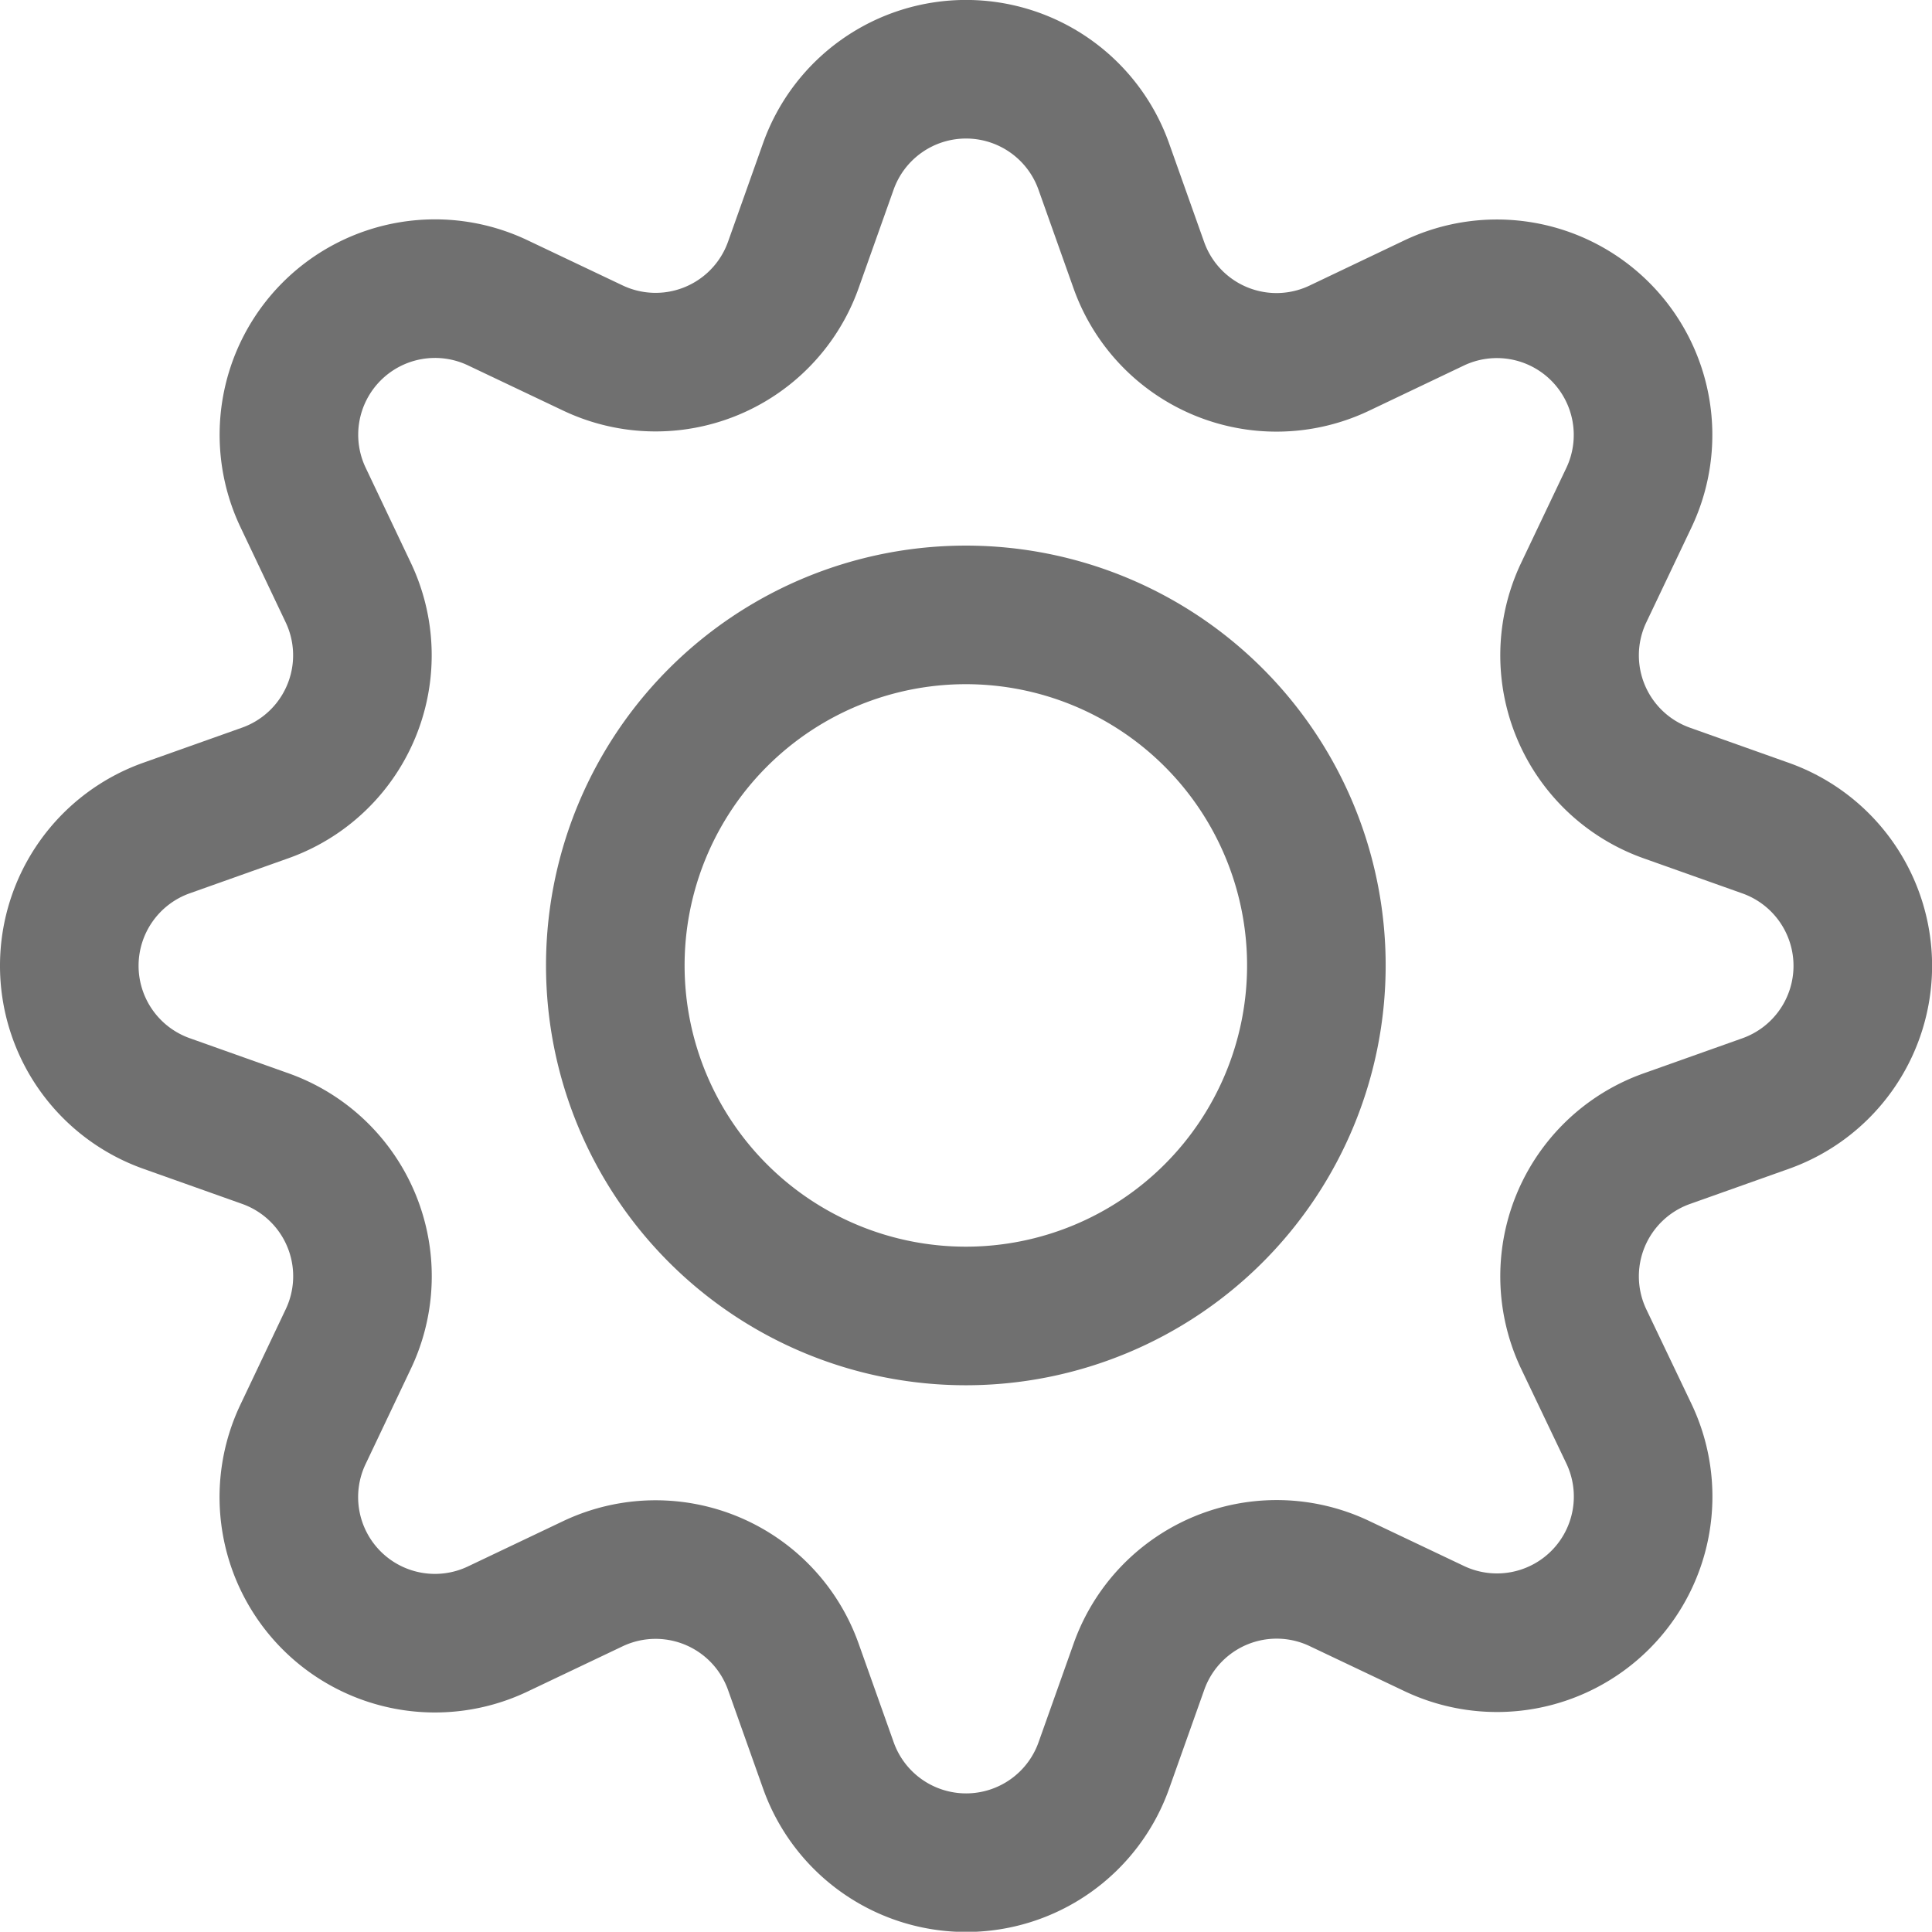 <?xml version="1.0" encoding="UTF-8"?> <svg xmlns="http://www.w3.org/2000/svg" width="23.7" height="23.697" viewBox="0 0 23.7 23.697"><g id="Group_996" data-name="Group 996" transform="translate(-0.146 -0.153)"><path id="Path_758" data-name="Path 758" d="M19.574,7.422a1.792,1.792,0,0,0,1.019,2.459l1.21.43a1.793,1.793,0,0,1,0,3.38l-1.21.43a1.792,1.792,0,0,0-1.019,2.459l.553,1.158a1.793,1.793,0,0,1-2.391,2.391l-1.16-.551A1.792,1.792,0,0,0,14.117,20.6l-.43,1.21a1.793,1.793,0,0,1-3.379,0l-.43-1.21a1.793,1.793,0,0,0-2.46-1.019l-1.158.551A1.792,1.792,0,0,1,3.867,17.74l.551-1.16A1.792,1.792,0,0,0,3.4,14.12l-1.21-.43a1.793,1.793,0,0,1,0-3.38l1.21-.43A1.792,1.792,0,0,0,4.418,7.422l-.551-1.16A1.792,1.792,0,0,1,6.259,3.871l1.16.551A1.793,1.793,0,0,0,9.877,3.405l.43-1.21a1.793,1.793,0,0,1,3.379,0l.43,1.21a1.792,1.792,0,0,0,2.459,1.019l1.16-.553a1.793,1.793,0,0,1,2.391,2.391Z" transform="translate(0)" fill="none" stroke="#707070" stroke-linecap="round" stroke-linejoin="round" stroke-width="1.7"></path><path id="Path_759" data-name="Path 759" d="M15,19.306A4.3,4.3,0,1,0,19.3,15,4.3,4.3,0,0,0,15,19.306Z" transform="translate(-7.306 -7.304)" fill="none" stroke="#707070" stroke-linecap="round" stroke-linejoin="round" stroke-width="1.7"></path></g></svg> 